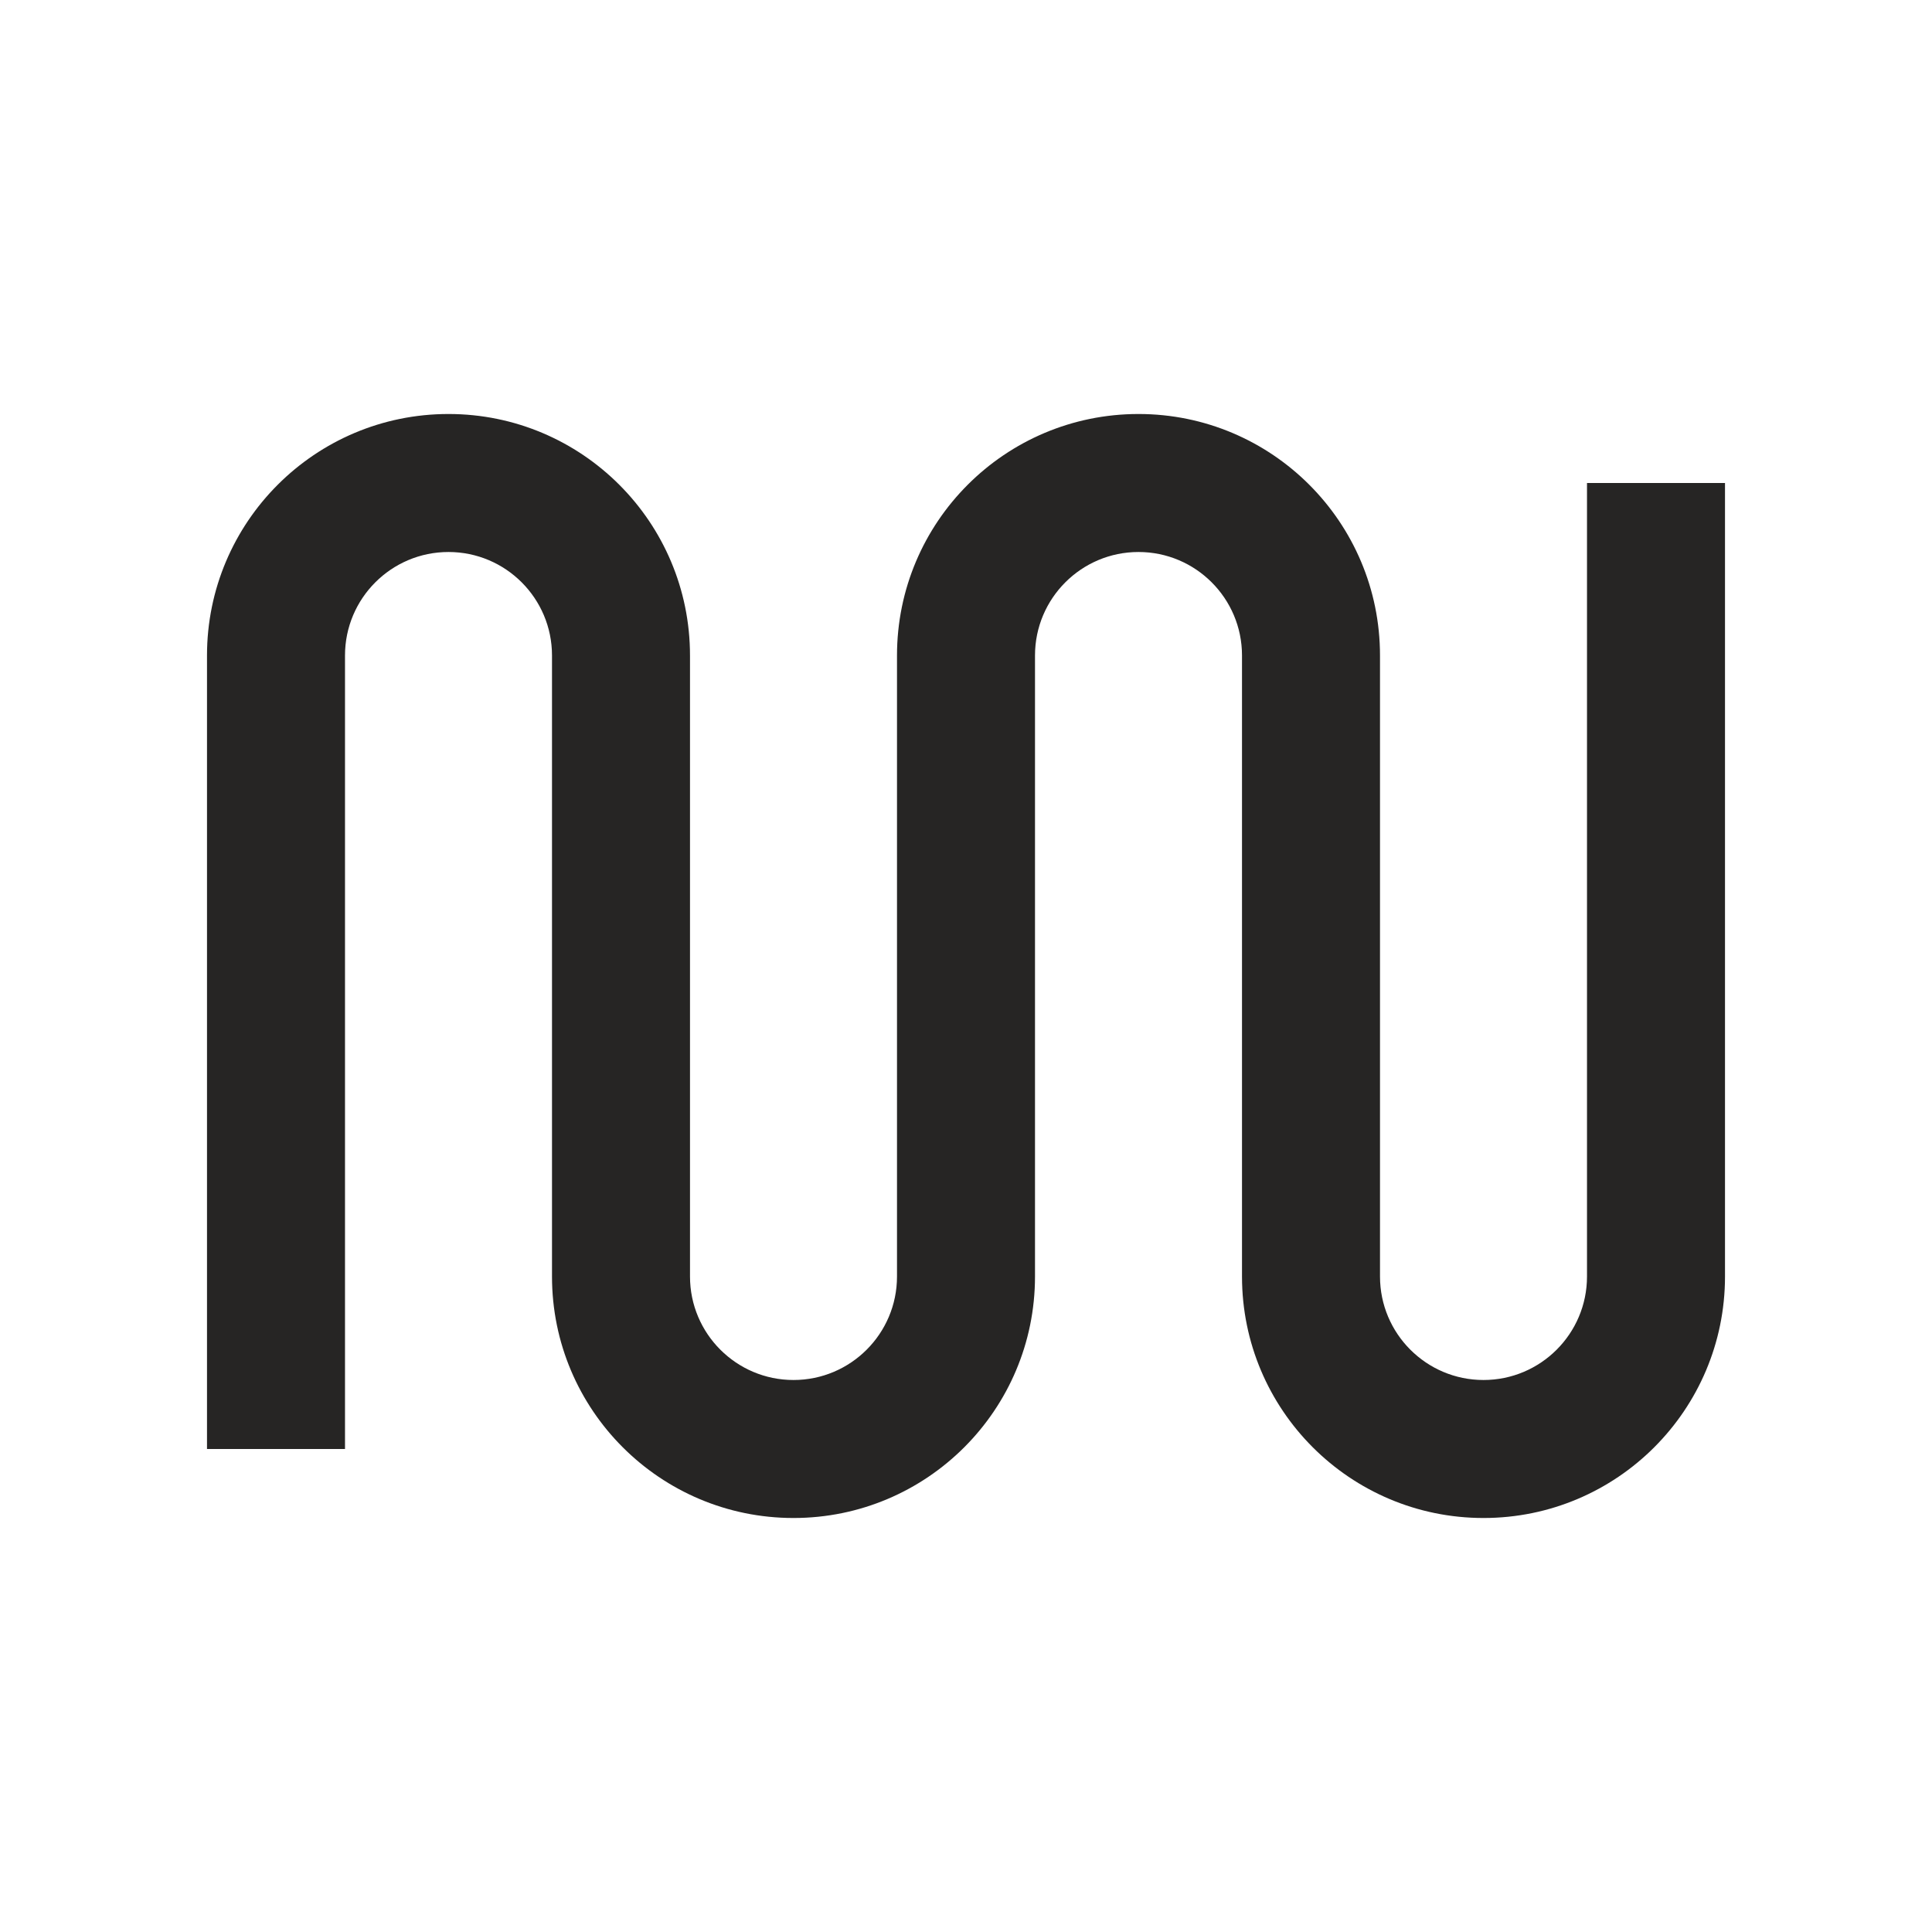 <svg width="28" height="28" viewBox="0 0 28 28" fill="none" xmlns="http://www.w3.org/2000/svg">
<path fill-rule="evenodd" clip-rule="evenodd" d="M3 9.5C3 7.567 4.567 6 6.5 6C8.433 6 10 7.567 10 9.5V18.5C10 19.328 10.672 20 11.5 20C12.328 20 13 19.328 13 18.5V9.5C13 7.567 14.567 6 16.5 6C18.433 6 20 7.567 20 9.5V18.5C20 19.328 20.672 20 21.5 20C22.328 20 23 19.328 23 18.5V7H25V18.5C25 20.433 23.433 22 21.5 22C19.567 22 18 20.433 18 18.5V9.5C18 8.672 17.328 8 16.5 8C15.672 8 15 8.672 15 9.5V18.5C15 20.433 13.433 22 11.5 22C9.567 22 8 20.433 8 18.5V9.5C8 8.672 7.328 8 6.5 8C5.672 8 5 8.672 5 9.5V21H3V9.5Z" fill="#0F0E0D" fill-opacity="0.9"/>
</svg>
